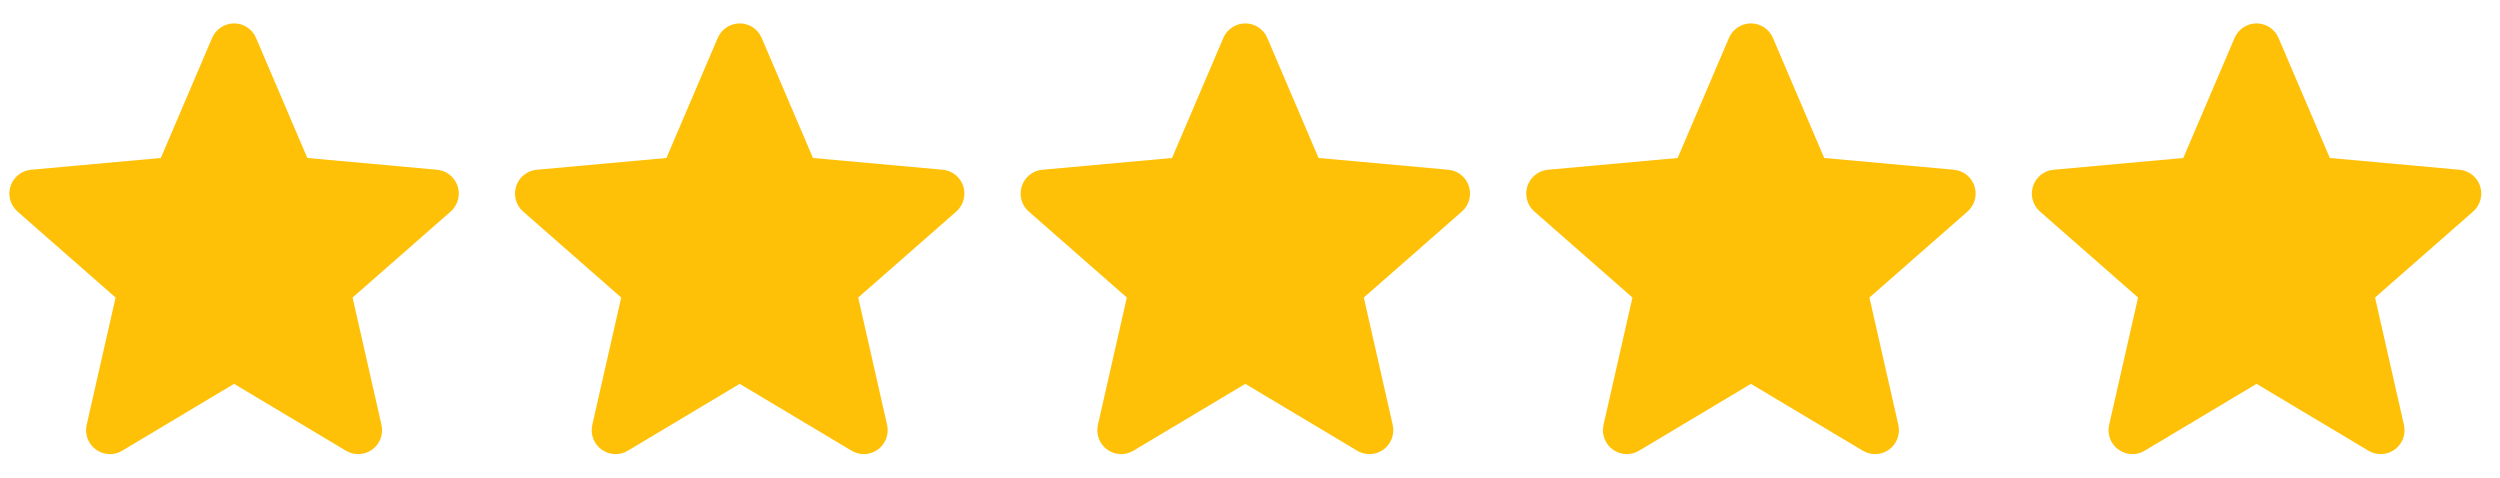 <svg width="89" height="17" viewBox="0 0 89 17" fill="none" xmlns="http://www.w3.org/2000/svg">
<path d="M16.292 6.628C16.187 6.304 15.899 6.074 15.56 6.043L10.941 5.624L9.115 1.349C8.981 1.036 8.674 0.833 8.333 0.833C7.993 0.833 7.686 1.036 7.551 1.35L5.725 5.624L1.107 6.043C0.767 6.074 0.481 6.304 0.375 6.628C0.27 6.952 0.367 7.307 0.624 7.531L4.115 10.592L3.085 15.127C3.01 15.46 3.139 15.805 3.416 16.005C3.565 16.112 3.739 16.167 3.914 16.167C4.065 16.167 4.215 16.126 4.35 16.045L8.333 13.665L12.316 16.045C12.607 16.221 12.974 16.205 13.25 16.005C13.527 15.804 13.656 15.459 13.581 15.127L12.552 10.592L16.042 7.532C16.299 7.307 16.397 6.952 16.292 6.628Z" fill="#FFC107"/>
<path d="M34.292 6.628C34.187 6.304 33.9 6.074 33.56 6.043L28.942 5.624L27.115 1.349C26.981 1.036 26.674 0.833 26.333 0.833C25.993 0.833 25.686 1.036 25.551 1.35L23.725 5.624L19.107 6.043C18.767 6.074 18.481 6.304 18.375 6.628C18.27 6.952 18.367 7.307 18.624 7.531L22.115 10.592L21.085 15.127C21.01 15.46 21.139 15.805 21.416 16.005C21.565 16.112 21.739 16.167 21.914 16.167C22.065 16.167 22.215 16.126 22.35 16.045L26.333 13.665L30.316 16.045C30.607 16.221 30.974 16.205 31.25 16.005C31.527 15.804 31.656 15.459 31.581 15.127L30.552 10.592L34.042 7.532C34.299 7.307 34.397 6.952 34.292 6.628Z" fill="#FFC107"/>
<path d="M52.292 6.628C52.187 6.304 51.9 6.074 51.56 6.043L46.941 5.624L45.115 1.349C44.981 1.036 44.674 0.833 44.333 0.833C43.993 0.833 43.686 1.036 43.551 1.35L41.725 5.624L37.107 6.043C36.767 6.074 36.481 6.304 36.375 6.628C36.27 6.952 36.367 7.307 36.624 7.531L40.115 10.592L39.085 15.127C39.01 15.46 39.139 15.805 39.416 16.005C39.565 16.112 39.739 16.167 39.914 16.167C40.065 16.167 40.215 16.126 40.35 16.045L44.333 13.665L48.316 16.045C48.607 16.221 48.974 16.205 49.25 16.005C49.527 15.804 49.656 15.459 49.581 15.127L48.552 10.592L52.042 7.532C52.299 7.307 52.397 6.952 52.292 6.628Z" fill="#FFC107"/>
<path d="M70.292 6.628C70.187 6.304 69.9 6.074 69.56 6.043L64.942 5.624L63.115 1.349C62.981 1.036 62.674 0.833 62.333 0.833C61.993 0.833 61.686 1.036 61.551 1.35L59.725 5.624L55.107 6.043C54.767 6.074 54.481 6.304 54.375 6.628C54.27 6.952 54.367 7.307 54.624 7.531L58.115 10.592L57.085 15.127C57.01 15.46 57.139 15.805 57.416 16.005C57.565 16.112 57.739 16.167 57.914 16.167C58.065 16.167 58.215 16.126 58.35 16.045L62.333 13.665L66.316 16.045C66.607 16.221 66.974 16.205 67.25 16.005C67.527 15.804 67.656 15.459 67.581 15.127L66.552 10.592L70.042 7.532C70.299 7.307 70.397 6.952 70.292 6.628Z" fill="#FFC107"/>
<path d="M88.292 6.628C88.187 6.304 87.9 6.074 87.56 6.043L82.942 5.624L81.115 1.349C80.981 1.036 80.674 0.833 80.333 0.833C79.993 0.833 79.686 1.036 79.551 1.35L77.725 5.624L73.107 6.043C72.767 6.074 72.481 6.304 72.375 6.628C72.27 6.952 72.367 7.307 72.624 7.531L76.115 10.592L75.085 15.127C75.01 15.46 75.139 15.805 75.416 16.005C75.565 16.112 75.739 16.167 75.914 16.167C76.065 16.167 76.215 16.126 76.35 16.045L80.333 13.665L84.316 16.045C84.607 16.221 84.974 16.205 85.25 16.005C85.527 15.804 85.656 15.459 85.581 15.127L84.552 10.592L88.042 7.532C88.299 7.307 88.397 6.952 88.292 6.628Z" fill="#FFC107"/>
</svg>
